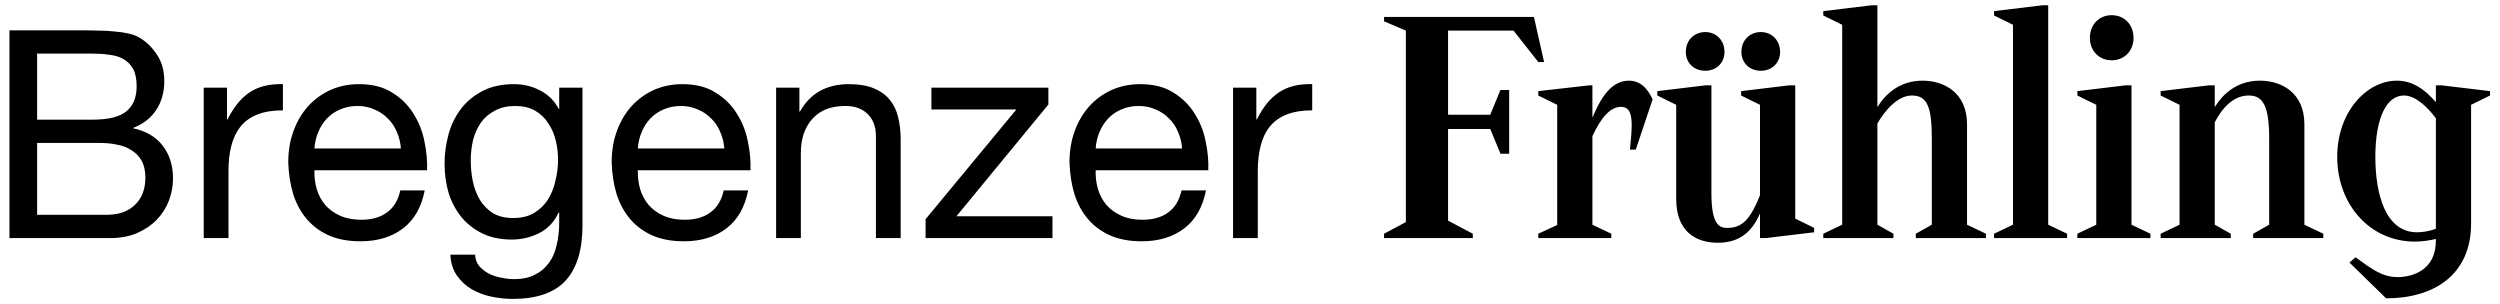 <svg width="189" height="23" viewBox="0 0 189 23" fill="none" xmlns="http://www.w3.org/2000/svg">
<path d="M2.806 9.046V4.052H6.986C7.441 4.052 7.866 4.081 8.262 4.14C8.673 4.184 9.032 4.294 9.34 4.47C9.648 4.646 9.89 4.895 10.066 5.218C10.242 5.541 10.33 5.981 10.33 6.538C10.33 7.374 10.066 8.005 9.538 8.43C9.025 8.841 8.174 9.046 6.986 9.046H2.806ZM0.716 2.292V18H8.306C9.083 18 9.765 17.875 10.352 17.626C10.953 17.362 11.452 17.025 11.848 16.614C12.259 16.189 12.567 15.705 12.772 15.162C12.977 14.619 13.08 14.062 13.08 13.49C13.08 12.522 12.823 11.701 12.31 11.026C11.797 10.351 11.056 9.911 10.088 9.706V9.662C10.836 9.369 11.408 8.921 11.804 8.32C12.215 7.704 12.42 6.978 12.42 6.142C12.42 5.35 12.237 4.683 11.87 4.14C11.518 3.597 11.085 3.172 10.572 2.864C10.337 2.717 10.051 2.607 9.714 2.534C9.391 2.461 9.039 2.409 8.658 2.38C8.277 2.336 7.888 2.314 7.492 2.314C7.111 2.299 6.751 2.292 6.414 2.292H0.716ZM2.806 16.24V10.806H7.58C8.02 10.806 8.445 10.85 8.856 10.938C9.267 11.011 9.626 11.151 9.934 11.356C10.257 11.547 10.513 11.811 10.704 12.148C10.895 12.485 10.99 12.911 10.99 13.424C10.99 14.304 10.726 14.993 10.198 15.492C9.685 15.991 8.966 16.24 8.042 16.24H2.806ZM15.402 6.626V18H17.273V12.94C17.273 12.207 17.346 11.561 17.492 11.004C17.639 10.432 17.874 9.948 18.197 9.552C18.519 9.156 18.945 8.855 19.473 8.65C20 8.445 20.639 8.342 21.387 8.342V6.362C20.375 6.333 19.538 6.538 18.878 6.978C18.218 7.418 17.661 8.1 17.206 9.024H17.163V6.626H15.402ZM30.306 11.224H23.772C23.801 10.784 23.897 10.373 24.058 9.992C24.219 9.596 24.439 9.251 24.718 8.958C24.997 8.665 25.327 8.437 25.708 8.276C26.104 8.1 26.544 8.012 27.028 8.012C27.497 8.012 27.923 8.1 28.304 8.276C28.7 8.437 29.037 8.665 29.316 8.958C29.609 9.237 29.837 9.574 29.998 9.97C30.174 10.366 30.277 10.784 30.306 11.224ZM32.11 14.392H30.262C30.101 15.14 29.763 15.697 29.25 16.064C28.751 16.431 28.106 16.614 27.314 16.614C26.698 16.614 26.163 16.511 25.708 16.306C25.253 16.101 24.879 15.829 24.586 15.492C24.293 15.14 24.08 14.744 23.948 14.304C23.816 13.849 23.757 13.373 23.772 12.874H32.286C32.315 12.185 32.249 11.459 32.088 10.696C31.941 9.933 31.663 9.229 31.252 8.584C30.856 7.939 30.321 7.411 29.646 7C28.986 6.575 28.15 6.362 27.138 6.362C26.361 6.362 25.642 6.509 24.982 6.802C24.337 7.095 23.772 7.506 23.288 8.034C22.819 8.562 22.452 9.185 22.188 9.904C21.924 10.623 21.792 11.415 21.792 12.28C21.821 13.145 21.946 13.945 22.166 14.678C22.401 15.411 22.745 16.042 23.2 16.57C23.655 17.098 24.212 17.509 24.872 17.802C25.547 18.095 26.339 18.242 27.248 18.242C28.539 18.242 29.609 17.919 30.46 17.274C31.311 16.629 31.861 15.668 32.11 14.392ZM44.036 17.032V6.626H42.276V8.254H42.254C41.917 7.623 41.448 7.154 40.846 6.846C40.245 6.523 39.585 6.362 38.866 6.362C37.884 6.362 37.055 6.553 36.38 6.934C35.706 7.301 35.163 7.777 34.752 8.364C34.342 8.936 34.048 9.581 33.872 10.3C33.696 11.004 33.608 11.693 33.608 12.368C33.608 13.145 33.711 13.886 33.916 14.59C34.136 15.279 34.459 15.888 34.884 16.416C35.31 16.929 35.838 17.34 36.468 17.648C37.099 17.956 37.84 18.11 38.69 18.11C39.424 18.11 40.113 17.949 40.758 17.626C41.418 17.289 41.91 16.768 42.232 16.064H42.276V16.812C42.276 17.443 42.21 18.022 42.078 18.55C41.961 19.078 41.763 19.525 41.484 19.892C41.206 20.273 40.854 20.567 40.428 20.772C40.003 20.992 39.482 21.102 38.866 21.102C38.558 21.102 38.236 21.065 37.898 20.992C37.561 20.933 37.246 20.831 36.952 20.684C36.674 20.537 36.432 20.347 36.226 20.112C36.036 19.877 35.933 19.591 35.918 19.254H34.048C34.078 19.87 34.239 20.391 34.532 20.816C34.826 21.241 35.192 21.586 35.632 21.85C36.087 22.114 36.586 22.305 37.128 22.422C37.686 22.539 38.228 22.598 38.756 22.598C40.575 22.598 41.91 22.136 42.76 21.212C43.611 20.288 44.036 18.895 44.036 17.032ZM38.8 16.482C38.184 16.482 37.671 16.357 37.26 16.108C36.85 15.844 36.52 15.507 36.27 15.096C36.021 14.671 35.845 14.201 35.742 13.688C35.64 13.175 35.588 12.661 35.588 12.148C35.588 11.605 35.647 11.085 35.764 10.586C35.896 10.087 36.094 9.647 36.358 9.266C36.637 8.885 36.989 8.584 37.414 8.364C37.84 8.129 38.353 8.012 38.954 8.012C39.541 8.012 40.04 8.129 40.45 8.364C40.861 8.599 41.191 8.914 41.44 9.31C41.704 9.691 41.895 10.124 42.012 10.608C42.13 11.092 42.188 11.583 42.188 12.082C42.188 12.61 42.122 13.138 41.99 13.666C41.873 14.194 41.682 14.671 41.418 15.096C41.154 15.507 40.802 15.844 40.362 16.108C39.937 16.357 39.416 16.482 38.8 16.482ZM54.755 11.224H48.221C48.251 10.784 48.346 10.373 48.507 9.992C48.669 9.596 48.889 9.251 49.167 8.958C49.446 8.665 49.776 8.437 50.157 8.276C50.553 8.1 50.993 8.012 51.477 8.012C51.947 8.012 52.372 8.1 52.753 8.276C53.149 8.437 53.487 8.665 53.765 8.958C54.059 9.237 54.286 9.574 54.447 9.97C54.623 10.366 54.726 10.784 54.755 11.224ZM56.559 14.392H54.711C54.55 15.14 54.213 15.697 53.699 16.064C53.201 16.431 52.555 16.614 51.763 16.614C51.147 16.614 50.612 16.511 50.157 16.306C49.703 16.101 49.329 15.829 49.035 15.492C48.742 15.14 48.529 14.744 48.397 14.304C48.265 13.849 48.207 13.373 48.221 12.874H56.735C56.765 12.185 56.699 11.459 56.537 10.696C56.391 9.933 56.112 9.229 55.701 8.584C55.305 7.939 54.77 7.411 54.095 7C53.435 6.575 52.599 6.362 51.587 6.362C50.81 6.362 50.091 6.509 49.431 6.802C48.786 7.095 48.221 7.506 47.737 8.034C47.268 8.562 46.901 9.185 46.637 9.904C46.373 10.623 46.241 11.415 46.241 12.28C46.271 13.145 46.395 13.945 46.615 14.678C46.85 15.411 47.195 16.042 47.649 16.57C48.104 17.098 48.661 17.509 49.321 17.802C49.996 18.095 50.788 18.242 51.697 18.242C52.988 18.242 54.059 17.919 54.909 17.274C55.76 16.629 56.31 15.668 56.559 14.392ZM58.674 6.626V18H60.544V11.576C60.544 11.063 60.61 10.593 60.742 10.168C60.888 9.728 61.101 9.347 61.38 9.024C61.658 8.701 62.003 8.452 62.414 8.276C62.839 8.1 63.338 8.012 63.91 8.012C64.628 8.012 65.193 8.217 65.604 8.628C66.014 9.039 66.22 9.596 66.22 10.3V18H68.09V10.52C68.09 9.904 68.024 9.347 67.892 8.848C67.774 8.335 67.562 7.895 67.254 7.528C66.946 7.161 66.542 6.875 66.044 6.67C65.545 6.465 64.922 6.362 64.174 6.362C62.487 6.362 61.255 7.051 60.478 8.43H60.434V6.626H58.674ZM69.974 16.57V18H79.566V16.35H72.306L79.258 7.902V6.626H70.414V8.276H76.838L69.974 16.57ZM89.367 11.224H82.832C82.862 10.784 82.957 10.373 83.118 9.992C83.28 9.596 83.5 9.251 83.778 8.958C84.057 8.665 84.387 8.437 84.769 8.276C85.165 8.1 85.605 8.012 86.088 8.012C86.558 8.012 86.983 8.1 87.365 8.276C87.76 8.437 88.098 8.665 88.376 8.958C88.67 9.237 88.897 9.574 89.058 9.97C89.234 10.366 89.337 10.784 89.367 11.224ZM91.171 14.392H89.323C89.161 15.14 88.824 15.697 88.311 16.064C87.812 16.431 87.166 16.614 86.374 16.614C85.758 16.614 85.223 16.511 84.769 16.306C84.314 16.101 83.94 15.829 83.647 15.492C83.353 15.14 83.141 14.744 83.008 14.304C82.876 13.849 82.818 13.373 82.832 12.874H91.347C91.376 12.185 91.31 11.459 91.148 10.696C91.002 9.933 90.723 9.229 90.312 8.584C89.916 7.939 89.381 7.411 88.707 7C88.046 6.575 87.21 6.362 86.198 6.362C85.421 6.362 84.703 6.509 84.043 6.802C83.397 7.095 82.832 7.506 82.349 8.034C81.879 8.562 81.513 9.185 81.249 9.904C80.984 10.623 80.853 11.415 80.853 12.28C80.882 13.145 81.007 13.945 81.227 14.678C81.461 15.411 81.806 16.042 82.26 16.57C82.715 17.098 83.272 17.509 83.933 17.802C84.607 18.095 85.399 18.242 86.308 18.242C87.599 18.242 88.67 17.919 89.52 17.274C90.371 16.629 90.921 15.668 91.171 14.392ZM93.219 6.626V18H95.089V12.94C95.089 12.207 95.162 11.561 95.309 11.004C95.456 10.432 95.69 9.948 96.013 9.552C96.336 9.156 96.761 8.855 97.289 8.65C97.817 8.445 98.455 8.342 99.203 8.342V6.362C98.191 6.333 97.355 6.538 96.695 6.978C96.035 7.418 95.478 8.1 95.023 9.024H94.979V6.626H93.219ZM111.344 18V17.67L109.474 16.68V9.75H112.664L113.434 11.62H114.094V6.802H113.434L112.664 8.672H109.474V2.314H114.424L116.294 4.69H116.734L115.964 1.28H104.634V1.61L106.284 2.314V16.79L104.634 17.67V18H111.344ZM121.816 18V17.67L120.386 16.988V10.3C121.046 8.848 121.772 8.078 122.542 8.078C123.158 8.078 123.356 8.562 123.356 9.464C123.356 9.992 123.29 10.586 123.224 11.312H123.664L124.94 7.506C124.786 7.264 124.368 6.098 123.136 6.098C121.596 6.098 120.804 7.924 120.408 8.848H120.386V6.45H120.166L116.294 6.89V7.22L117.724 7.924V17.01L116.294 17.67V18H121.816ZM128.921 5.35C129.779 5.35 130.373 4.734 130.373 3.92C130.373 3.084 129.779 2.424 128.921 2.424C128.041 2.424 127.447 3.084 127.447 3.92C127.447 4.734 128.041 5.35 128.921 5.35ZM133.123 5.35C133.981 5.35 134.575 4.734 134.575 3.92C134.575 3.084 133.981 2.424 133.123 2.424C132.243 2.424 131.649 3.084 131.649 3.92C131.649 4.734 132.243 5.35 133.123 5.35ZM129.867 18.352C131.297 18.352 132.375 17.736 133.057 16.13V18H133.497L137.149 17.56V17.23L135.719 16.526V6.45H135.279L131.627 6.89V7.22L133.057 7.924V14.766C132.309 16.614 131.693 17.23 130.593 17.23C130.021 17.23 129.383 17.054 129.383 14.612V6.45H128.943L125.291 6.89V7.22L126.721 7.924V15.052C126.721 17.472 128.173 18.352 129.867 18.352ZM143.142 18V17.67L141.932 16.988V9.332C142.504 8.342 143.472 7.22 144.528 7.22C145.694 7.22 146.046 8.056 146.046 10.498V16.988L144.836 17.67V18H150.138V17.67L148.708 16.988V9.398C148.708 7 146.97 6.098 145.342 6.098C143.582 6.098 142.504 7.154 141.932 8.1V0.4H141.492L137.84 0.84V1.17L139.27 1.874V16.988L137.84 17.67V18H143.142ZM156.274 18V17.67L154.844 16.988V0.4H154.404L150.752 0.84V1.17L152.182 1.874V16.988L150.752 17.67V18H156.274ZM159.645 4.558C160.613 4.558 161.295 3.832 161.295 2.864C161.295 1.874 160.613 1.148 159.645 1.148C158.677 1.148 157.995 1.874 157.995 2.864C157.995 3.832 158.677 4.558 159.645 4.558ZM162.571 18V17.67L161.141 16.988V6.45H160.701L157.049 6.89V7.22L158.479 7.924V16.988L157.049 17.67V18H162.571ZM168.646 18V17.67L167.436 16.988V9.244C168.008 8.144 168.844 7.22 170.01 7.22C171.11 7.22 171.55 8.056 171.55 10.498V16.988L170.34 17.67V18H175.642V17.67L174.212 16.988V9.398C174.212 7 172.474 6.098 170.846 6.098C169.086 6.098 168.008 7.154 167.436 8.1V6.45H166.996L163.344 6.89V7.22L164.774 7.924V16.988L163.344 17.67V18H168.646ZM180.39 22.554C184.02 22.554 186.814 20.772 186.814 16.9V7.924L188.244 7.22V6.89L184.592 6.45H184.152V7.726C183.382 6.824 182.436 6.098 181.204 6.098C178.938 6.098 176.694 8.43 176.694 11.862C176.694 15.492 179.202 18.264 182.546 18.264C183.052 18.264 183.602 18.198 184.152 18.066V18.198C184.152 20.464 182.326 20.948 181.27 20.948C180.104 20.948 179.356 20.376 178.08 19.452L177.618 19.848L180.39 22.554ZM182.722 17.56C180.346 17.56 179.576 14.678 179.576 11.862C179.576 8.892 180.434 7.22 181.732 7.22C182.634 7.22 183.514 8.1 184.152 8.936V17.296C183.624 17.494 183.118 17.56 182.722 17.56Z" fill="#000"/>
</svg>
